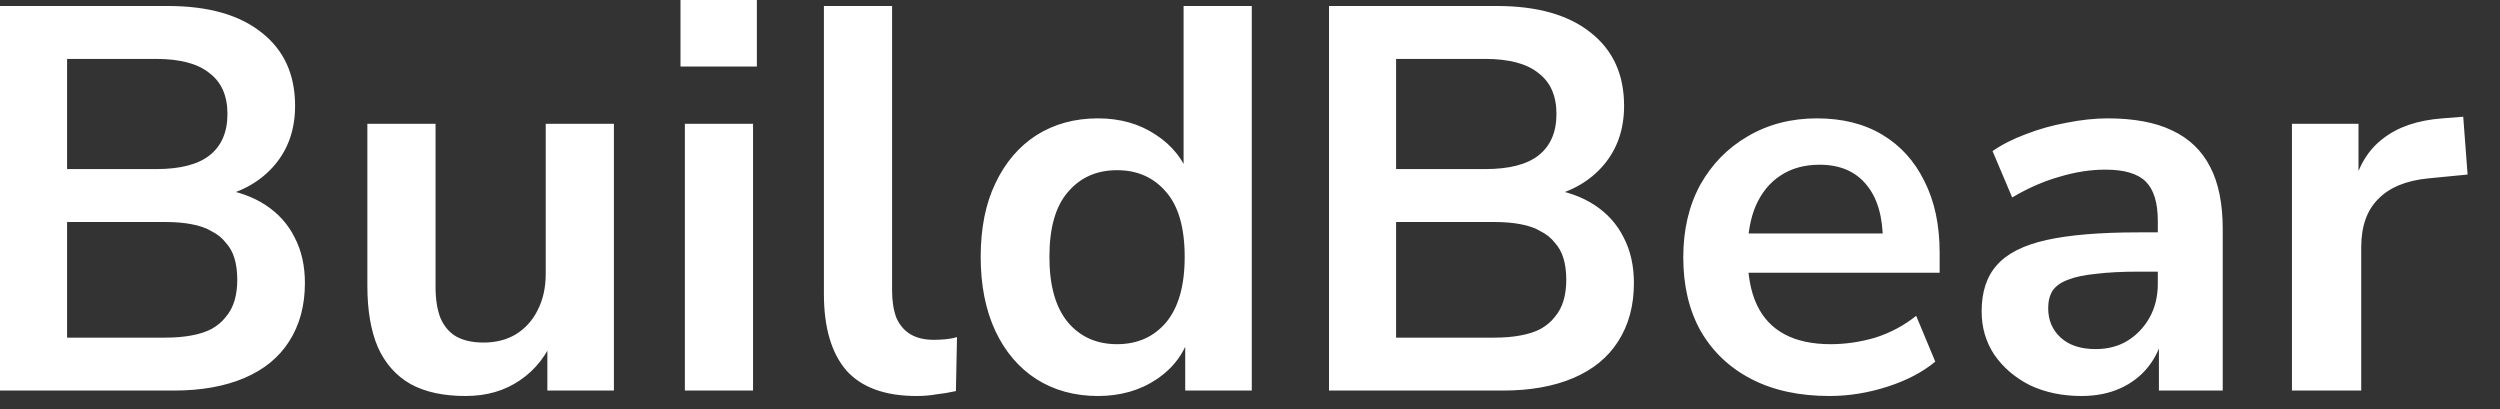 <?xml version="1.0" encoding="utf-8"?>
<svg xmlns="http://www.w3.org/2000/svg" fill="none" height="100%" overflow="visible" preserveAspectRatio="none" style="display: block;" viewBox="0 0 55 9" width="100%">
<rect x="0" y="0" width="55" height="9" fill="#333333" stroke="none"/>
<path d="M0 8.592V0.132H3.696C4.584 0.132 5.272 0.328 5.76 0.72C6.248 1.104 6.492 1.64 6.492 2.328C6.492 2.84 6.344 3.272 6.048 3.624C5.752 3.976 5.348 4.212 4.836 4.332V4.152C5.228 4.208 5.564 4.328 5.844 4.512C6.124 4.696 6.336 4.932 6.48 5.22C6.632 5.508 6.708 5.844 6.708 6.228C6.708 6.724 6.592 7.152 6.36 7.512C6.136 7.864 5.808 8.132 5.376 8.316C4.944 8.5 4.428 8.592 3.828 8.592H0ZM1.476 7.428H3.636C3.852 7.428 4.044 7.412 4.212 7.38C4.388 7.348 4.536 7.3 4.656 7.236C4.784 7.164 4.888 7.076 4.968 6.972C5.056 6.868 5.12 6.748 5.16 6.612C5.2 6.476 5.22 6.324 5.22 6.156C5.22 5.98 5.2 5.824 5.16 5.688C5.12 5.552 5.056 5.436 4.968 5.34C4.888 5.236 4.784 5.152 4.656 5.088C4.536 5.016 4.388 4.964 4.212 4.932C4.044 4.9 3.852 4.884 3.636 4.884H1.476V7.428ZM1.476 3.72H3.432C3.96 3.72 4.352 3.62 4.608 3.42C4.872 3.212 5.004 2.908 5.004 2.508C5.004 2.108 4.872 1.808 4.608 1.608C4.352 1.4 3.96 1.296 3.432 1.296H1.476V3.72ZM10.242 8.712C9.754 8.712 9.35 8.624 9.03 8.448C8.71 8.264 8.47 7.992 8.31 7.632C8.158 7.272 8.082 6.824 8.082 6.288V2.724H9.582V6.312C9.582 6.584 9.618 6.812 9.69 6.996C9.77 7.18 9.886 7.316 10.038 7.404C10.198 7.492 10.398 7.536 10.638 7.536C10.91 7.536 11.146 7.476 11.346 7.356C11.554 7.228 11.714 7.052 11.826 6.828C11.946 6.596 12.006 6.328 12.006 6.024V2.724H13.506V8.592H12.042V7.368H12.21C12.042 7.8 11.786 8.132 11.442 8.364C11.106 8.596 10.706 8.712 10.242 8.712ZM14.971 1.464V0H16.651V1.464H14.971ZM15.067 8.592V2.724H16.567V8.592H15.067ZM20.166 8.712C19.47 8.712 18.954 8.524 18.618 8.148C18.29 7.764 18.126 7.204 18.126 6.468V0.132H19.626V6.396C19.626 6.628 19.658 6.828 19.722 6.996C19.794 7.156 19.898 7.276 20.034 7.356C20.17 7.436 20.338 7.476 20.538 7.476C20.626 7.476 20.714 7.472 20.802 7.464C20.89 7.456 20.974 7.44 21.054 7.416L21.03 8.604C20.886 8.636 20.742 8.66 20.598 8.676C20.462 8.7 20.318 8.712 20.166 8.712ZM24.155 8.712C23.643 8.712 23.191 8.588 22.799 8.34C22.415 8.092 22.115 7.74 21.899 7.284C21.683 6.82 21.575 6.276 21.575 5.652C21.575 5.02 21.683 4.48 21.899 4.032C22.115 3.576 22.415 3.224 22.799 2.976C23.191 2.728 23.643 2.604 24.155 2.604C24.643 2.604 25.067 2.724 25.427 2.964C25.795 3.204 26.043 3.52 26.171 3.912H26.039V0.132H27.539V8.592H26.075V7.344H26.183C26.063 7.76 25.819 8.092 25.451 8.34C25.083 8.588 24.651 8.712 24.155 8.712ZM24.575 7.572C25.023 7.572 25.383 7.412 25.655 7.092C25.927 6.764 26.063 6.284 26.063 5.652C26.063 5.012 25.927 4.536 25.655 4.224C25.383 3.904 25.023 3.744 24.575 3.744C24.127 3.744 23.767 3.904 23.495 4.224C23.223 4.536 23.087 5.012 23.087 5.652C23.087 6.284 23.223 6.764 23.495 7.092C23.767 7.412 24.127 7.572 24.575 7.572ZM29.238 8.592V0.132H32.934C33.822 0.132 34.51 0.328 34.998 0.72C35.486 1.104 35.73 1.64 35.73 2.328C35.73 2.84 35.582 3.272 35.286 3.624C34.99 3.976 34.586 4.212 34.074 4.332V4.152C34.466 4.208 34.802 4.328 35.082 4.512C35.362 4.696 35.574 4.932 35.718 5.22C35.87 5.508 35.946 5.844 35.946 6.228C35.946 6.724 35.83 7.152 35.598 7.512C35.374 7.864 35.046 8.132 34.614 8.316C34.182 8.5 33.666 8.592 33.066 8.592H29.238ZM30.714 7.428H32.874C33.09 7.428 33.282 7.412 33.45 7.38C33.626 7.348 33.774 7.3 33.894 7.236C34.022 7.164 34.126 7.076 34.206 6.972C34.294 6.868 34.358 6.748 34.398 6.612C34.438 6.476 34.458 6.324 34.458 6.156C34.458 5.98 34.438 5.824 34.398 5.688C34.358 5.552 34.294 5.436 34.206 5.34C34.126 5.236 34.022 5.152 33.894 5.088C33.774 5.016 33.626 4.964 33.45 4.932C33.282 4.9 33.09 4.884 32.874 4.884H30.714V7.428ZM30.714 3.72H32.67C33.198 3.72 33.59 3.62 33.846 3.42C34.11 3.212 34.242 2.908 34.242 2.508C34.242 2.108 34.11 1.808 33.846 1.608C33.59 1.4 33.198 1.296 32.67 1.296H30.714V3.72ZM40.248 8.712C39.584 8.712 39.012 8.588 38.532 8.34C38.052 8.092 37.68 7.74 37.416 7.284C37.16 6.828 37.032 6.288 37.032 5.664C37.032 5.056 37.156 4.524 37.404 4.068C37.66 3.612 38.008 3.256 38.448 3C38.896 2.736 39.404 2.604 39.972 2.604C40.532 2.604 41.012 2.724 41.412 2.964C41.812 3.204 42.12 3.544 42.336 3.984C42.56 4.424 42.672 4.948 42.672 5.556V6H38.244V5.136H41.616L41.424 5.316C41.424 4.772 41.304 4.356 41.064 4.068C40.824 3.772 40.48 3.624 40.032 3.624C39.696 3.624 39.408 3.704 39.168 3.864C38.936 4.016 38.756 4.236 38.628 4.524C38.508 4.804 38.448 5.14 38.448 5.532V5.616C38.448 6.056 38.516 6.42 38.652 6.708C38.788 6.996 38.992 7.212 39.264 7.356C39.536 7.5 39.872 7.572 40.272 7.572C40.6 7.572 40.928 7.524 41.256 7.428C41.584 7.324 41.884 7.164 42.156 6.948L42.576 7.956C42.296 8.188 41.944 8.372 41.52 8.508C41.096 8.644 40.672 8.712 40.248 8.712ZM45.792 8.712C45.368 8.712 44.988 8.632 44.652 8.472C44.324 8.304 44.064 8.08 43.872 7.8C43.688 7.52 43.596 7.204 43.596 6.852C43.596 6.42 43.708 6.08 43.932 5.832C44.156 5.576 44.52 5.392 45.024 5.28C45.528 5.168 46.204 5.112 47.052 5.112H47.652V5.976H47.064C46.688 5.976 46.372 5.992 46.116 6.024C45.86 6.048 45.652 6.092 45.492 6.156C45.34 6.212 45.228 6.292 45.156 6.396C45.092 6.5 45.06 6.628 45.06 6.78C45.06 7.044 45.152 7.26 45.336 7.428C45.52 7.596 45.776 7.68 46.104 7.68C46.368 7.68 46.6 7.62 46.8 7.5C47.008 7.372 47.172 7.2 47.292 6.984C47.412 6.768 47.472 6.52 47.472 6.24V4.86C47.472 4.46 47.384 4.172 47.208 3.996C47.032 3.82 46.736 3.732 46.32 3.732C45.992 3.732 45.656 3.784 45.312 3.888C44.968 3.984 44.62 4.136 44.268 4.344L43.836 3.324C44.044 3.18 44.288 3.056 44.568 2.952C44.856 2.84 45.156 2.756 45.468 2.7C45.788 2.636 46.088 2.604 46.368 2.604C46.944 2.604 47.416 2.692 47.784 2.868C48.16 3.044 48.44 3.312 48.624 3.672C48.808 4.024 48.9 4.48 48.9 5.04V8.592H47.496V7.344H47.592C47.536 7.624 47.424 7.868 47.256 8.076C47.096 8.276 46.892 8.432 46.644 8.544C46.396 8.656 46.112 8.712 45.792 8.712ZM50.423 8.592V2.724H51.887V4.14H51.767C51.879 3.66 52.099 3.296 52.427 3.048C52.755 2.792 53.191 2.644 53.735 2.604L54.191 2.568L54.287 3.84L53.423 3.924C52.935 3.972 52.567 4.124 52.319 4.38C52.071 4.628 51.947 4.98 51.947 5.436V8.592H50.423Z" fill="white" id="Vector"/>
</svg>